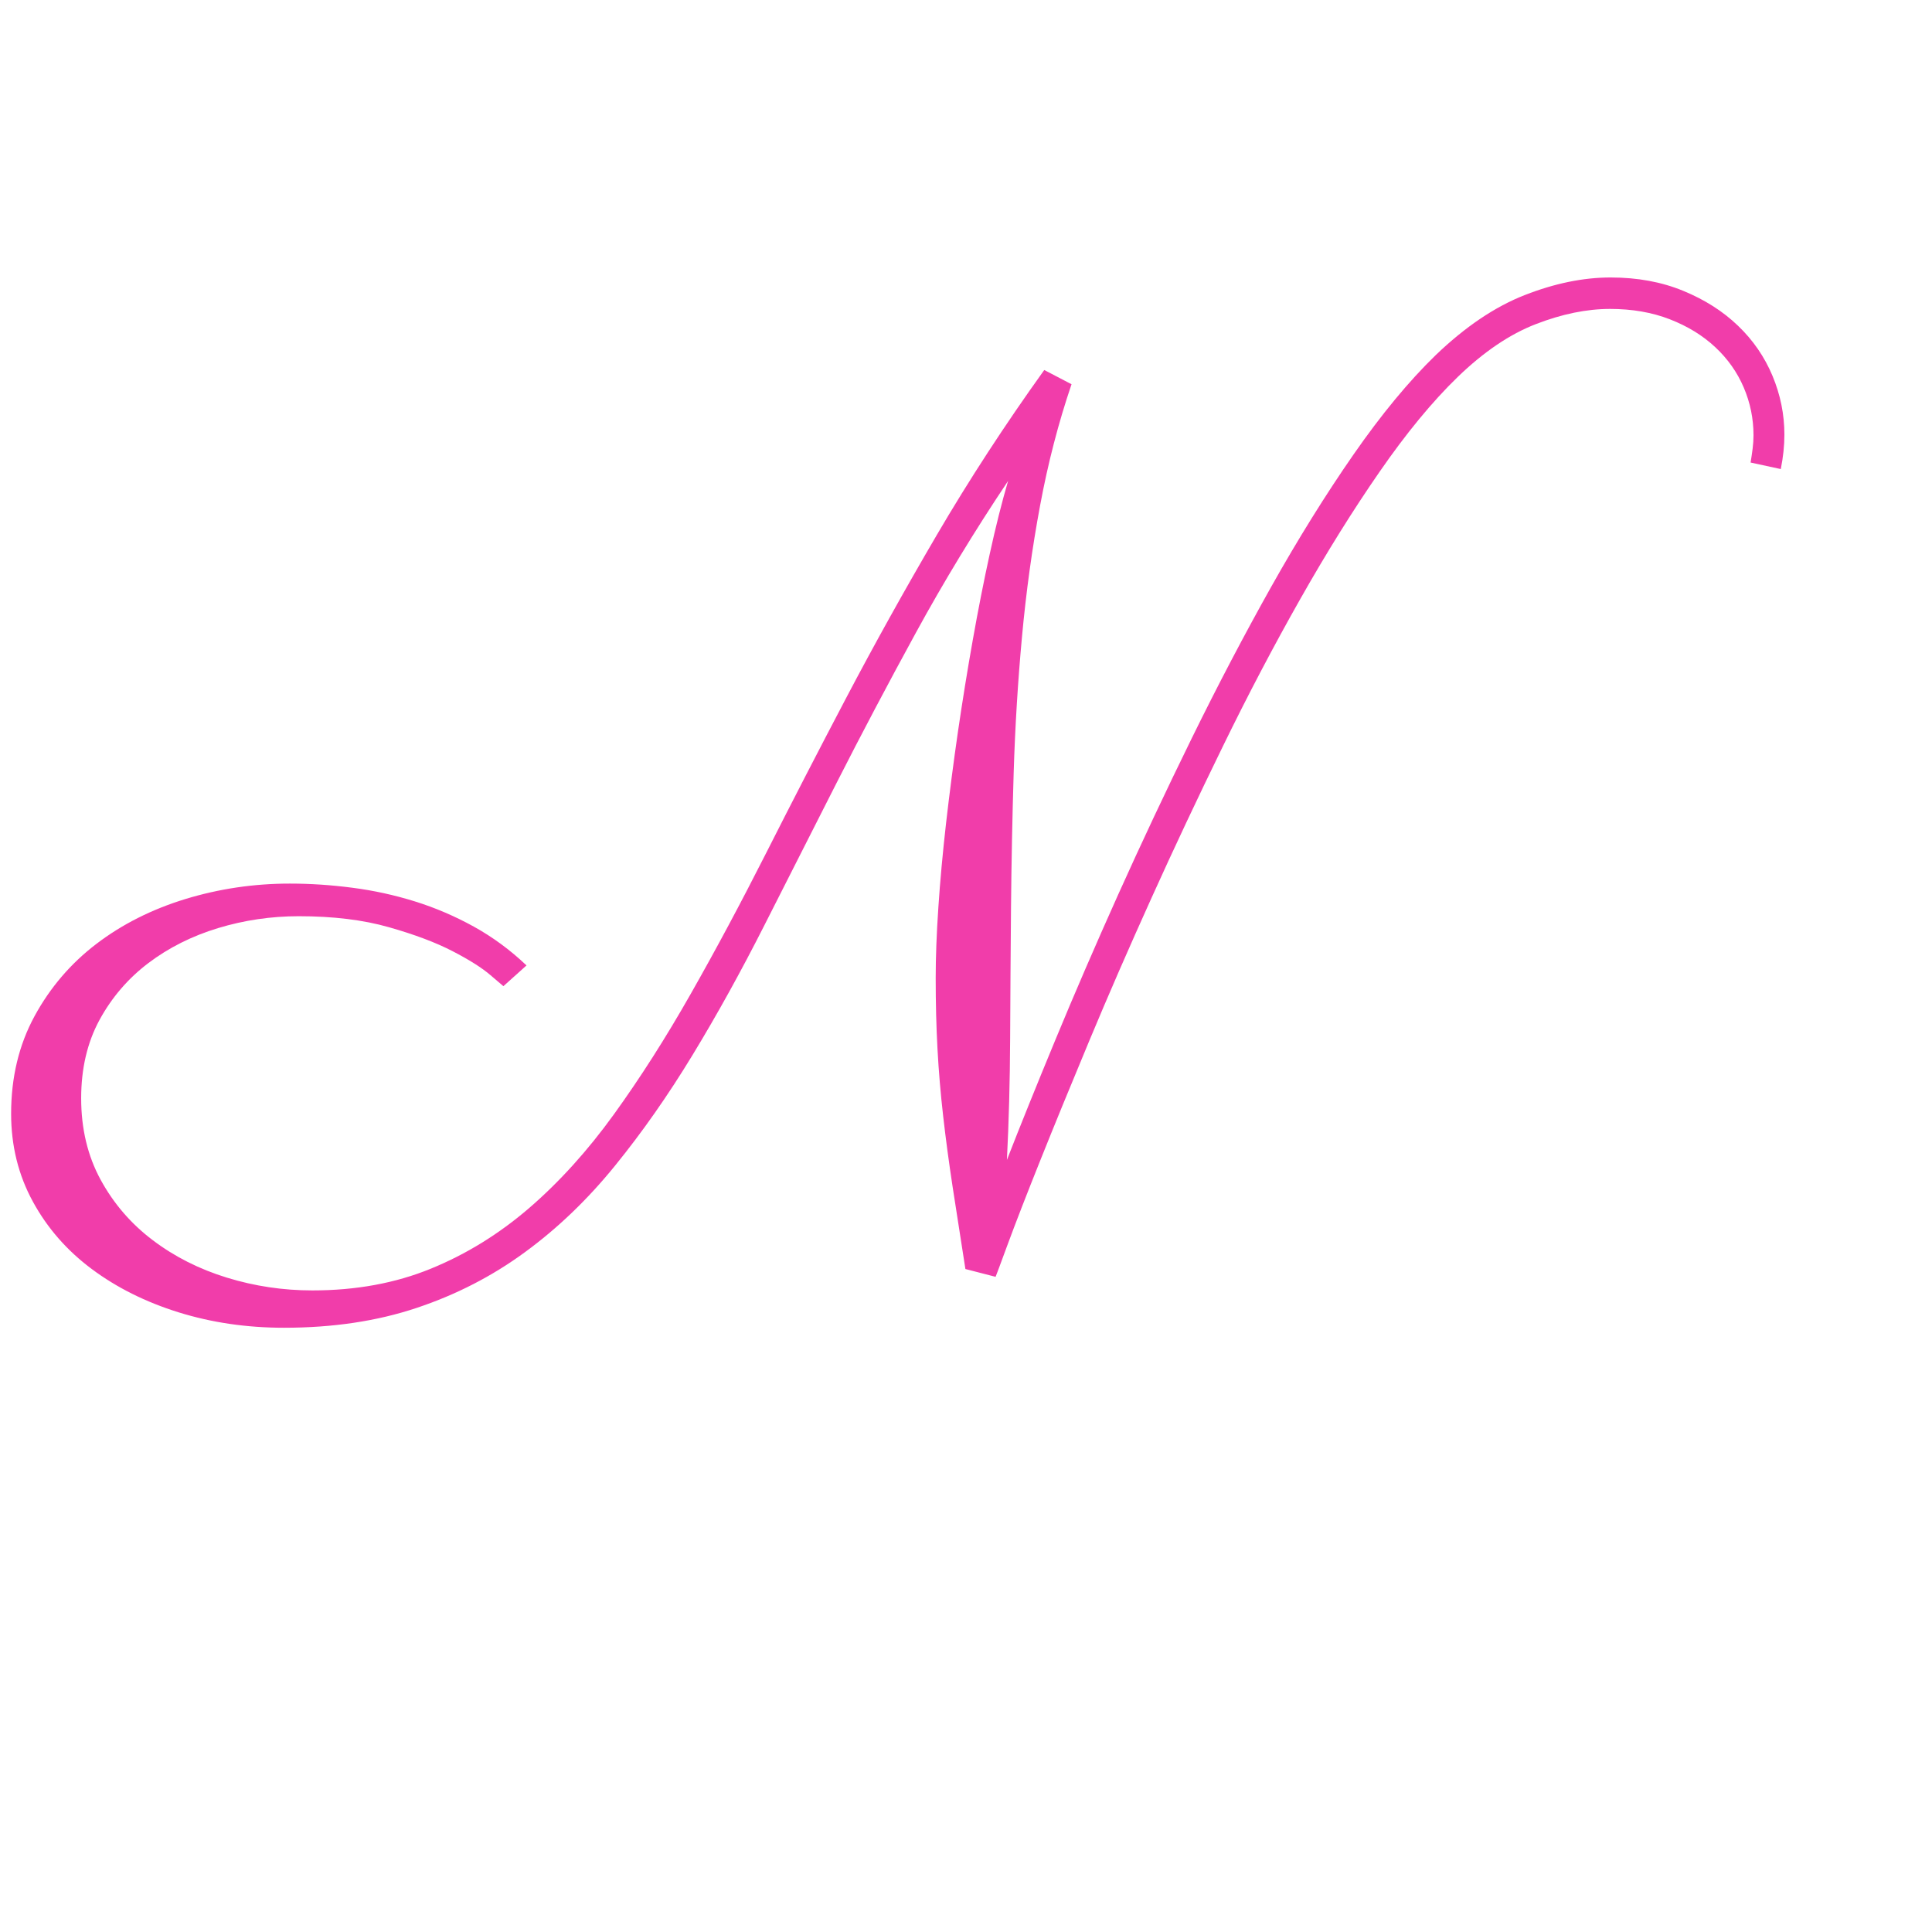 <svg xmlns="http://www.w3.org/2000/svg" xmlns:xlink="http://www.w3.org/1999/xlink" width="512" zoomAndPan="magnify" viewBox="0 0 384 384" height="512" preserveAspectRatio="xMidYMid meet" version="1.0"><defs><g/></defs><g fill="#f13daa" fill-opacity="1"><g transform="translate(9.288, 244.339)"><g><path d="M 338.656 -152.406 C 338.812 -153.352 338.945 -154.273 339.062 -155.172 C 339.176 -156.078 339.234 -156.961 339.234 -157.828 C 339.234 -161.129 338.586 -164.289 337.297 -167.312 C 336.004 -170.344 334.117 -173.016 331.641 -175.328 C 329.16 -177.648 326.148 -179.5 322.609 -180.875 C 319.078 -182.25 315.113 -182.938 310.719 -182.938 C 306.082 -182.938 301.172 -181.93 295.984 -179.922 C 290.797 -177.922 285.609 -174.41 280.422 -169.391 C 275.391 -164.516 270.223 -158.242 264.922 -150.578 C 259.617 -142.922 254.352 -134.473 249.125 -125.234 C 243.895 -116.004 238.785 -106.281 233.797 -96.062 C 228.805 -85.852 224.07 -75.797 219.594 -65.891 C 215.113 -55.992 210.988 -46.523 207.219 -37.484 C 203.445 -28.441 200.188 -20.484 197.438 -13.609 C 194.688 -6.734 192.547 -1.219 191.016 2.938 C 189.484 7.102 188.676 9.27 188.594 9.438 L 182.594 7.891 C 181.645 1.848 180.797 -3.609 180.047 -8.484 C 179.305 -13.359 178.68 -18.035 178.172 -22.516 C 177.66 -26.992 177.285 -31.43 177.047 -35.828 C 176.805 -40.234 176.688 -44.953 176.688 -49.984 C 176.688 -54.066 176.863 -58.738 177.219 -64 C 177.57 -69.27 178.082 -74.848 178.75 -80.734 C 179.426 -86.629 180.211 -92.68 181.109 -98.891 C 182.016 -105.098 183 -111.188 184.062 -117.156 C 185.125 -123.133 186.242 -128.816 187.422 -134.203 C 188.598 -139.586 189.816 -144.438 191.078 -148.75 C 184.398 -138.77 178.289 -128.711 172.75 -118.578 C 167.207 -108.441 161.957 -98.5 157 -88.75 C 152.051 -79.008 147.258 -69.562 142.625 -60.406 C 137.988 -51.25 133.234 -42.66 128.359 -34.641 C 123.492 -26.629 118.348 -19.285 112.922 -12.609 C 107.504 -5.93 101.551 -0.219 95.062 4.531 C 88.582 9.289 81.41 12.984 73.547 15.609 C 65.691 18.242 56.895 19.562 47.156 19.562 C 39.758 19.562 32.781 18.539 26.219 16.5 C 19.664 14.457 13.91 11.586 8.953 7.891 C 4.004 4.203 0.098 -0.27 -2.766 -5.531 C -5.641 -10.801 -7.078 -16.617 -7.078 -22.984 C -7.078 -30.211 -5.523 -36.676 -2.422 -42.375 C 0.68 -48.07 4.785 -52.863 9.891 -56.75 C 15.004 -60.645 20.898 -63.613 27.578 -65.656 C 34.266 -67.695 41.18 -68.719 48.328 -68.719 C 52.41 -68.719 56.555 -68.441 60.766 -67.891 C 64.973 -67.348 69.098 -66.445 73.141 -65.188 C 77.191 -63.926 81.102 -62.254 84.875 -60.172 C 88.645 -58.086 92.141 -55.516 95.359 -52.453 L 90.766 -48.328 C 90.766 -48.328 89.914 -49.051 88.219 -50.5 C 86.531 -51.957 84.016 -53.551 80.672 -55.281 C 77.336 -57.008 73.117 -58.598 68.016 -60.047 C 62.91 -61.504 56.938 -62.234 50.094 -62.234 C 44.594 -62.234 39.25 -61.445 34.062 -59.875 C 28.875 -58.301 24.254 -55.984 20.203 -52.922 C 16.16 -49.859 12.922 -46.086 10.484 -41.609 C 8.055 -37.129 6.844 -31.941 6.844 -26.047 C 6.844 -19.992 8.133 -14.594 10.719 -9.844 C 13.312 -5.094 16.77 -1.086 21.094 2.172 C 25.414 5.441 30.328 7.922 35.828 9.609 C 41.328 11.297 46.988 12.141 52.812 12.141 C 61.457 12.141 69.297 10.703 76.328 7.828 C 83.359 4.961 89.879 0.941 95.891 -4.234 C 101.898 -9.422 107.516 -15.629 112.734 -22.859 C 117.961 -30.098 123.051 -38.078 128 -46.797 C 132.957 -55.516 137.953 -64.844 142.984 -74.781 C 148.016 -84.727 153.316 -95.004 158.891 -105.609 C 164.473 -116.223 170.484 -127.031 176.922 -138.031 C 183.367 -149.031 190.484 -159.953 198.266 -170.797 L 203.688 -167.969 C 201.094 -160.344 199.008 -152.305 197.438 -143.859 C 195.863 -135.41 194.664 -126.727 193.844 -117.812 C 193.02 -108.895 192.469 -99.879 192.188 -90.766 C 191.914 -81.648 191.738 -72.648 191.656 -63.766 C 191.582 -54.891 191.523 -46.227 191.484 -37.781 C 191.441 -29.332 191.227 -21.336 190.844 -13.797 C 193.508 -20.629 196.727 -28.602 200.5 -37.719 C 204.27 -46.832 208.43 -56.457 212.984 -66.594 C 217.547 -76.727 222.398 -87.039 227.547 -97.531 C 232.703 -108.031 237.969 -118.07 243.344 -127.656 C 248.727 -137.238 254.191 -146.02 259.734 -154 C 265.273 -161.977 270.719 -168.562 276.062 -173.75 C 281.957 -179.406 287.867 -183.391 293.797 -185.703 C 299.734 -188.023 305.41 -189.188 310.828 -189.188 C 316.172 -189.188 320.984 -188.301 325.266 -186.531 C 329.555 -184.77 333.191 -182.453 336.172 -179.578 C 339.16 -176.711 341.441 -173.395 343.016 -169.625 C 344.586 -165.852 345.375 -161.961 345.375 -157.953 C 345.375 -155.754 345.133 -153.473 344.656 -151.109 Z M 338.656 -152.406 "/></g></g></g></svg>